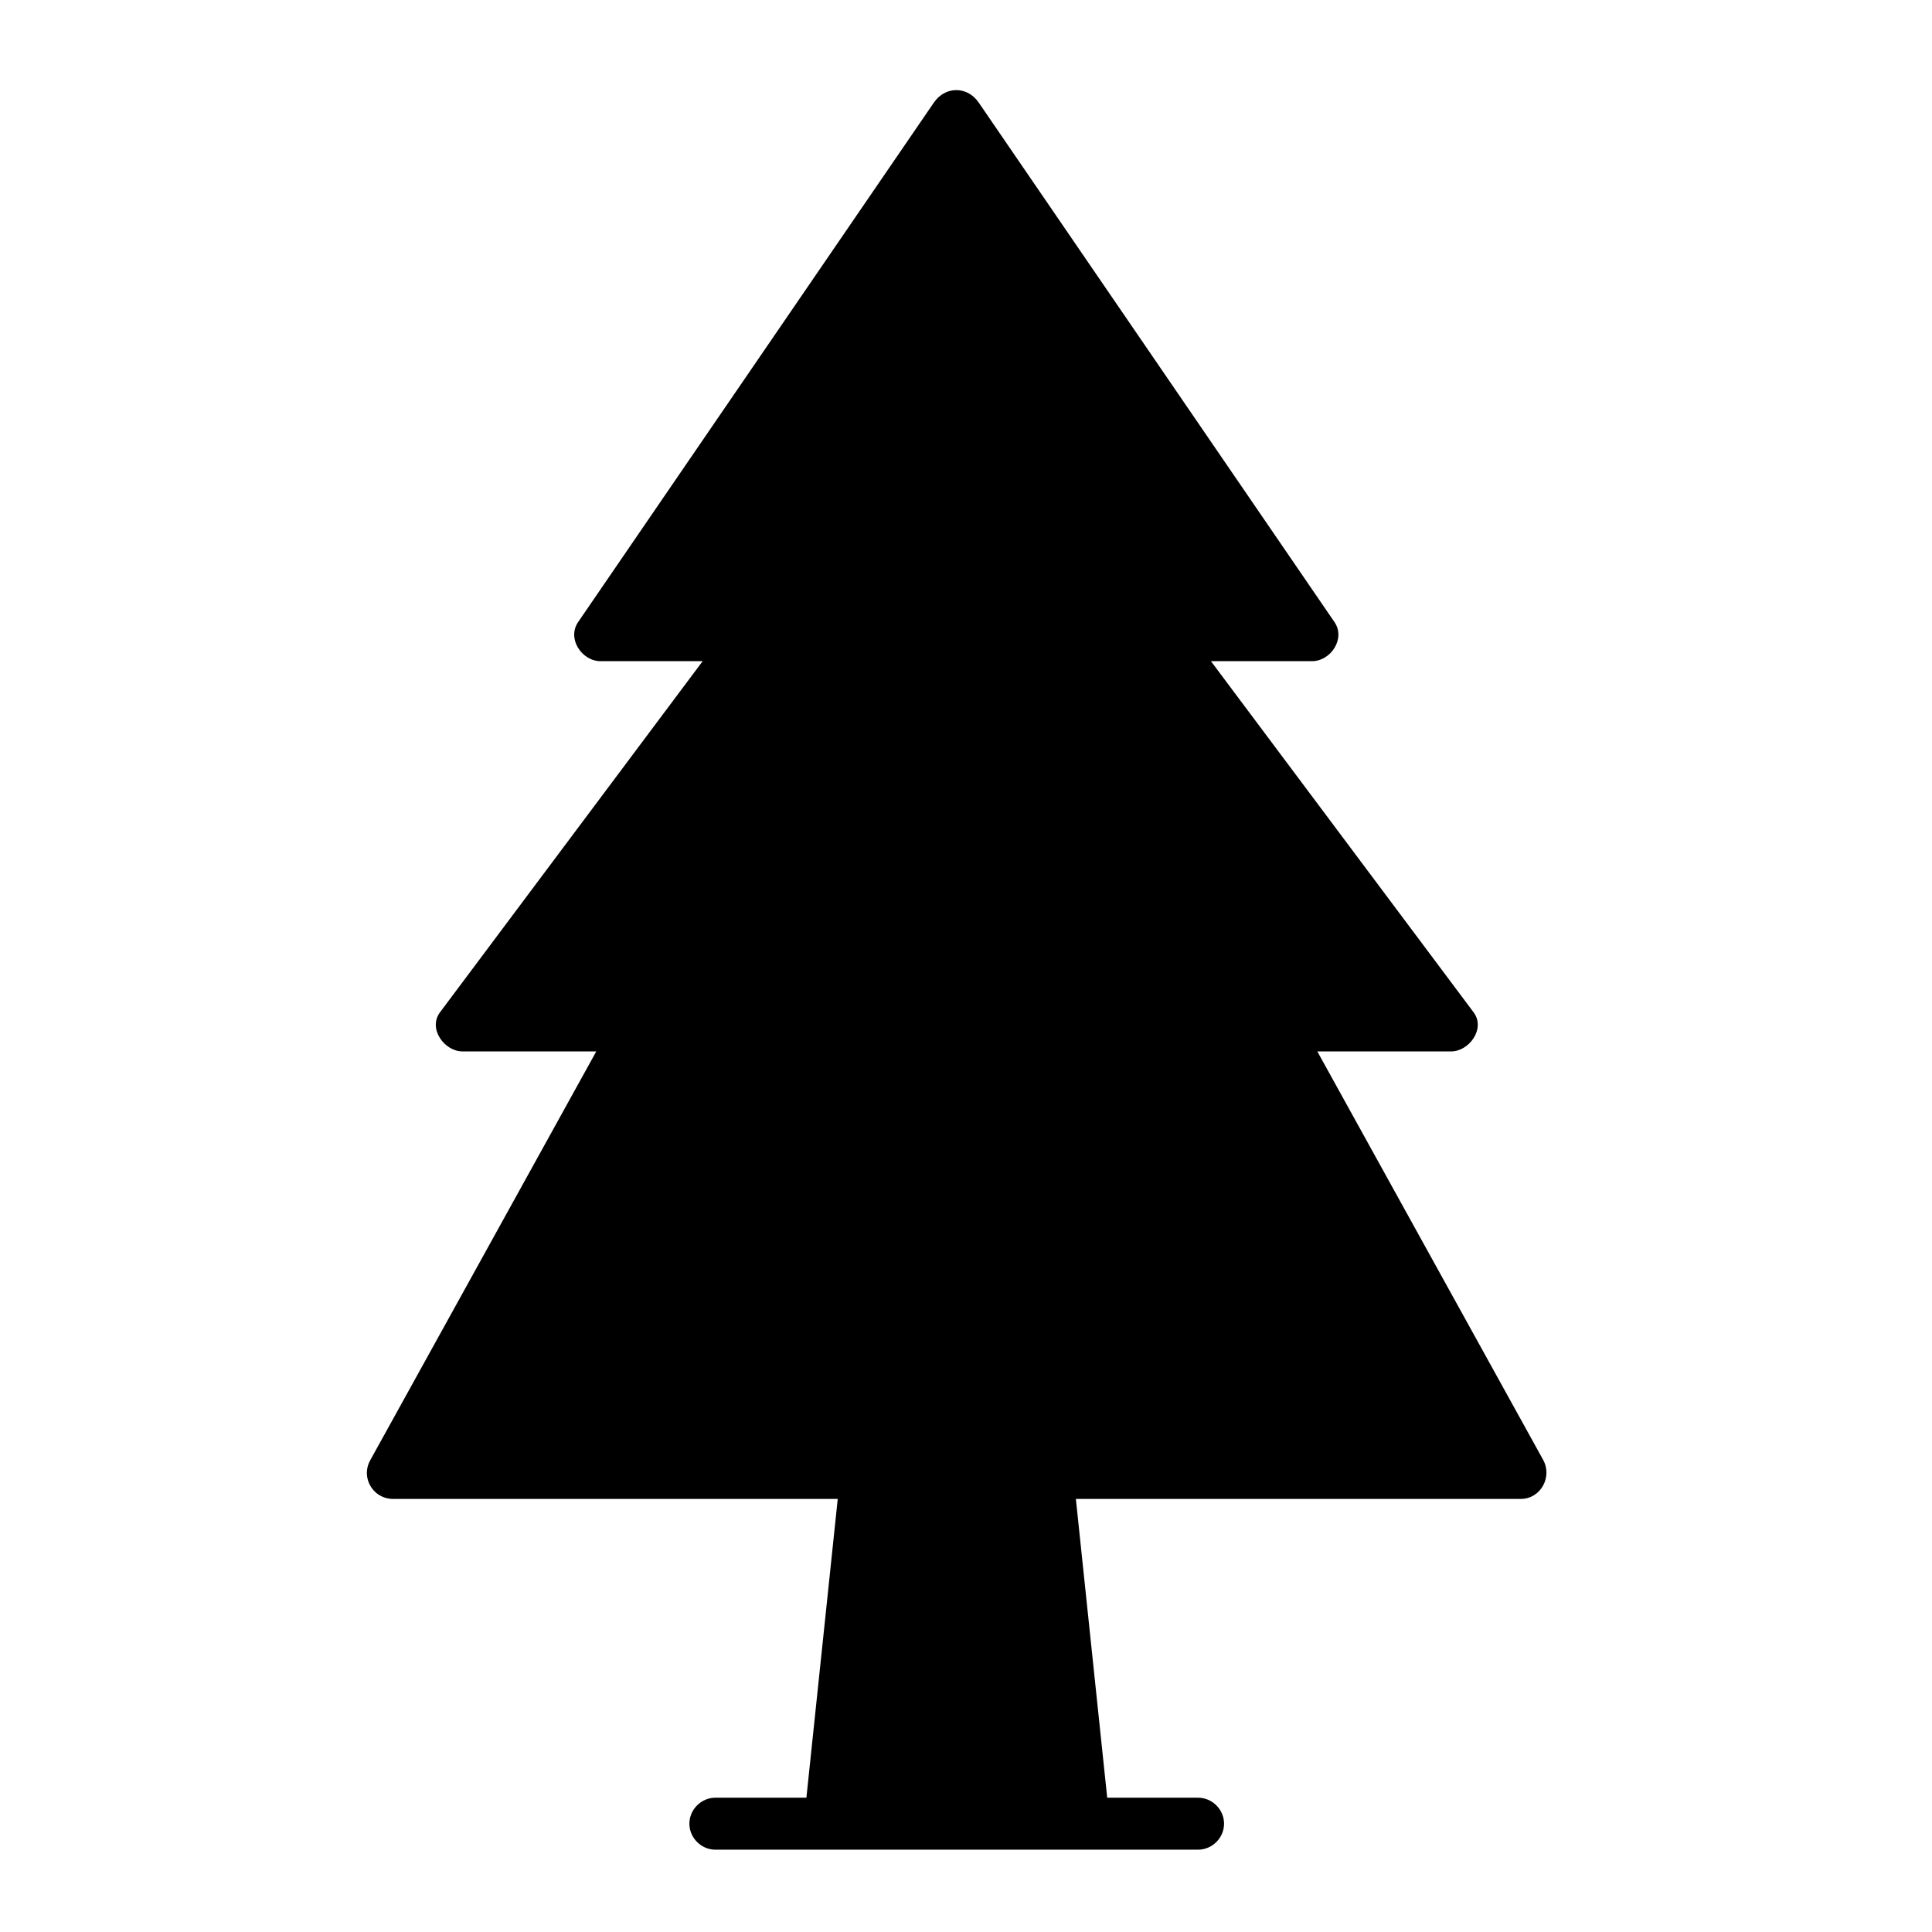 <?xml version="1.0" encoding="UTF-8"?>
<!-- Uploaded to: ICON Repo, www.svgrepo.com, Generator: ICON Repo Mixer Tools -->
<svg fill="#000000" width="800px" height="800px" version="1.1" viewBox="144 144 512 512" xmlns="http://www.w3.org/2000/svg">
 <g>
  <path d="m248.12 534.32 65.578-118.57h-47.145l77.359-103.32h-40.754l94.277-137.66 94.273 137.66h-40.492l77.359 103.32h-47.145l65.578 118.57z"/>
  <path d="m254.07 537.82c10.375-18.766 20.75-37.527 31.125-56.293 11.41-20.637 22.82-41.273 34.23-61.906 0.074-0.133 0.148-0.266 0.219-0.398 2.512-4.539-0.633-10.363-5.949-10.363h-47.148c1.98 3.453 3.965 6.91 5.949 10.363 13.188-17.629 26.375-35.258 39.562-52.891 12.598-16.844 25.199-33.684 37.797-50.527 3.238-4.328-1.176-10.363-5.949-10.363h-40.754c1.98 3.453 3.965 6.91 5.949 10.363 10.742-15.688 21.484-31.375 32.227-47.059 16.977-24.789 33.953-49.578 50.93-74.371 3.707-5.41 7.41-10.824 11.117-16.234h-11.895c10.742 15.688 21.484 31.375 32.227 47.059 16.977 24.789 33.953 49.578 50.93 74.371 3.707 5.41 7.41 10.824 11.117 16.234 1.984-3.453 3.965-6.91 5.949-10.363h-40.492c-4.773 0-9.188 6.035-5.949 10.363 13.188 17.629 26.375 35.258 39.562 52.891 12.598 16.844 25.199 33.684 37.797 50.527 1.98-3.453 3.965-6.91 5.949-10.363h-47.145c-5.316 0-8.457 5.824-5.949 10.363 10.375 18.766 20.75 37.527 31.125 56.293 11.41 20.637 22.82 41.273 34.23 61.906 0.074 0.133 0.148 0.266 0.219 0.398 1.98-3.453 3.965-6.91 5.949-10.363h-36.816-85.234-95.828-68.594-12.414c-3.754 0-6.887 3.133-6.887 6.887s3.133 6.887 6.887 6.887h36.816 85.234 95.828 68.594 12.414c5.316 0 8.457-5.824 5.949-10.363-10.375-18.766-20.75-37.527-31.125-56.293-11.41-20.637-22.82-41.273-34.23-61.906-0.074-0.133-0.148-0.266-0.219-0.398-1.984 3.453-3.965 6.91-5.949 10.363h47.145c4.773 0 9.188-6.035 5.949-10.363-13.188-17.629-26.375-35.258-39.562-52.887-12.598-16.844-25.199-33.684-37.797-50.527-1.984 3.453-3.965 6.91-5.949 10.363h40.492c4.938 0 8.965-5.957 5.949-10.363-10.742-15.688-21.484-31.375-32.227-47.059-16.977-24.789-33.953-49.578-50.93-74.371-3.707-5.41-7.41-10.824-11.117-16.234-3.027-4.422-8.867-4.422-11.895 0-10.742 15.688-21.484 31.375-32.227 47.059-16.977 24.789-33.953 49.578-50.93 74.371-3.707 5.41-7.41 10.824-11.117 16.234-3.016 4.406 1.012 10.363 5.949 10.363h40.754c-1.984-3.453-3.965-6.91-5.949-10.363-13.188 17.629-26.375 35.258-39.562 52.887-12.598 16.844-25.199 33.684-37.797 50.527-3.238 4.328 1.176 10.363 5.949 10.363h47.148c-1.98-3.453-3.965-6.91-5.949-10.363-10.375 18.766-20.75 37.527-31.125 56.293-11.41 20.637-22.82 41.273-34.23 61.906-0.074 0.133-0.148 0.266-0.219 0.398-1.816 3.285-0.824 7.496 2.473 9.426 3.176 1.859 7.606 0.809 9.418-2.473z"/>
  <path d="m431.21 626.81h-67.289l9.703-92.496h47.887z"/>
  <path d="m431.21 619.92h-67.121-0.168l6.887 6.887c2.551-24.328 5.106-48.66 7.656-72.988 0.68-6.496 1.363-12.988 2.043-19.484-2.297 2.297-4.594 4.594-6.887 6.887h47.887l-6.887-6.887c2.551 24.328 5.106 48.66 7.656 72.988 0.684 6.496 1.363 12.988 2.043 19.484 0.391 3.734 2.836 6.887 6.887 6.887 3.457 0 7.281-3.148 6.887-6.887-2.551-24.328-5.106-48.66-7.656-72.988-0.684-6.496-1.363-12.988-2.043-19.484-0.391-3.734-2.836-6.887-6.887-6.887h-47.887c-4.051 0-6.496 3.156-6.887 6.887-2.551 24.328-5.106 48.66-7.656 72.988-0.68 6.496-1.363 12.988-2.043 19.484-0.395 3.742 3.43 6.887 6.887 6.887h67.121 0.168c3.754 0 6.887-3.133 6.887-6.887 0.004-3.754-3.133-6.887-6.887-6.887z"/>
  <path d="m461.5 620.41h-66.418-61.5c-3.754 0-6.887 3.133-6.887 6.887 0 3.754 3.133 6.887 6.887 6.887h66.418 61.5c3.754 0 6.887-3.133 6.887-6.887 0-3.754-3.133-6.887-6.887-6.887z"/>
 </g>
</svg>